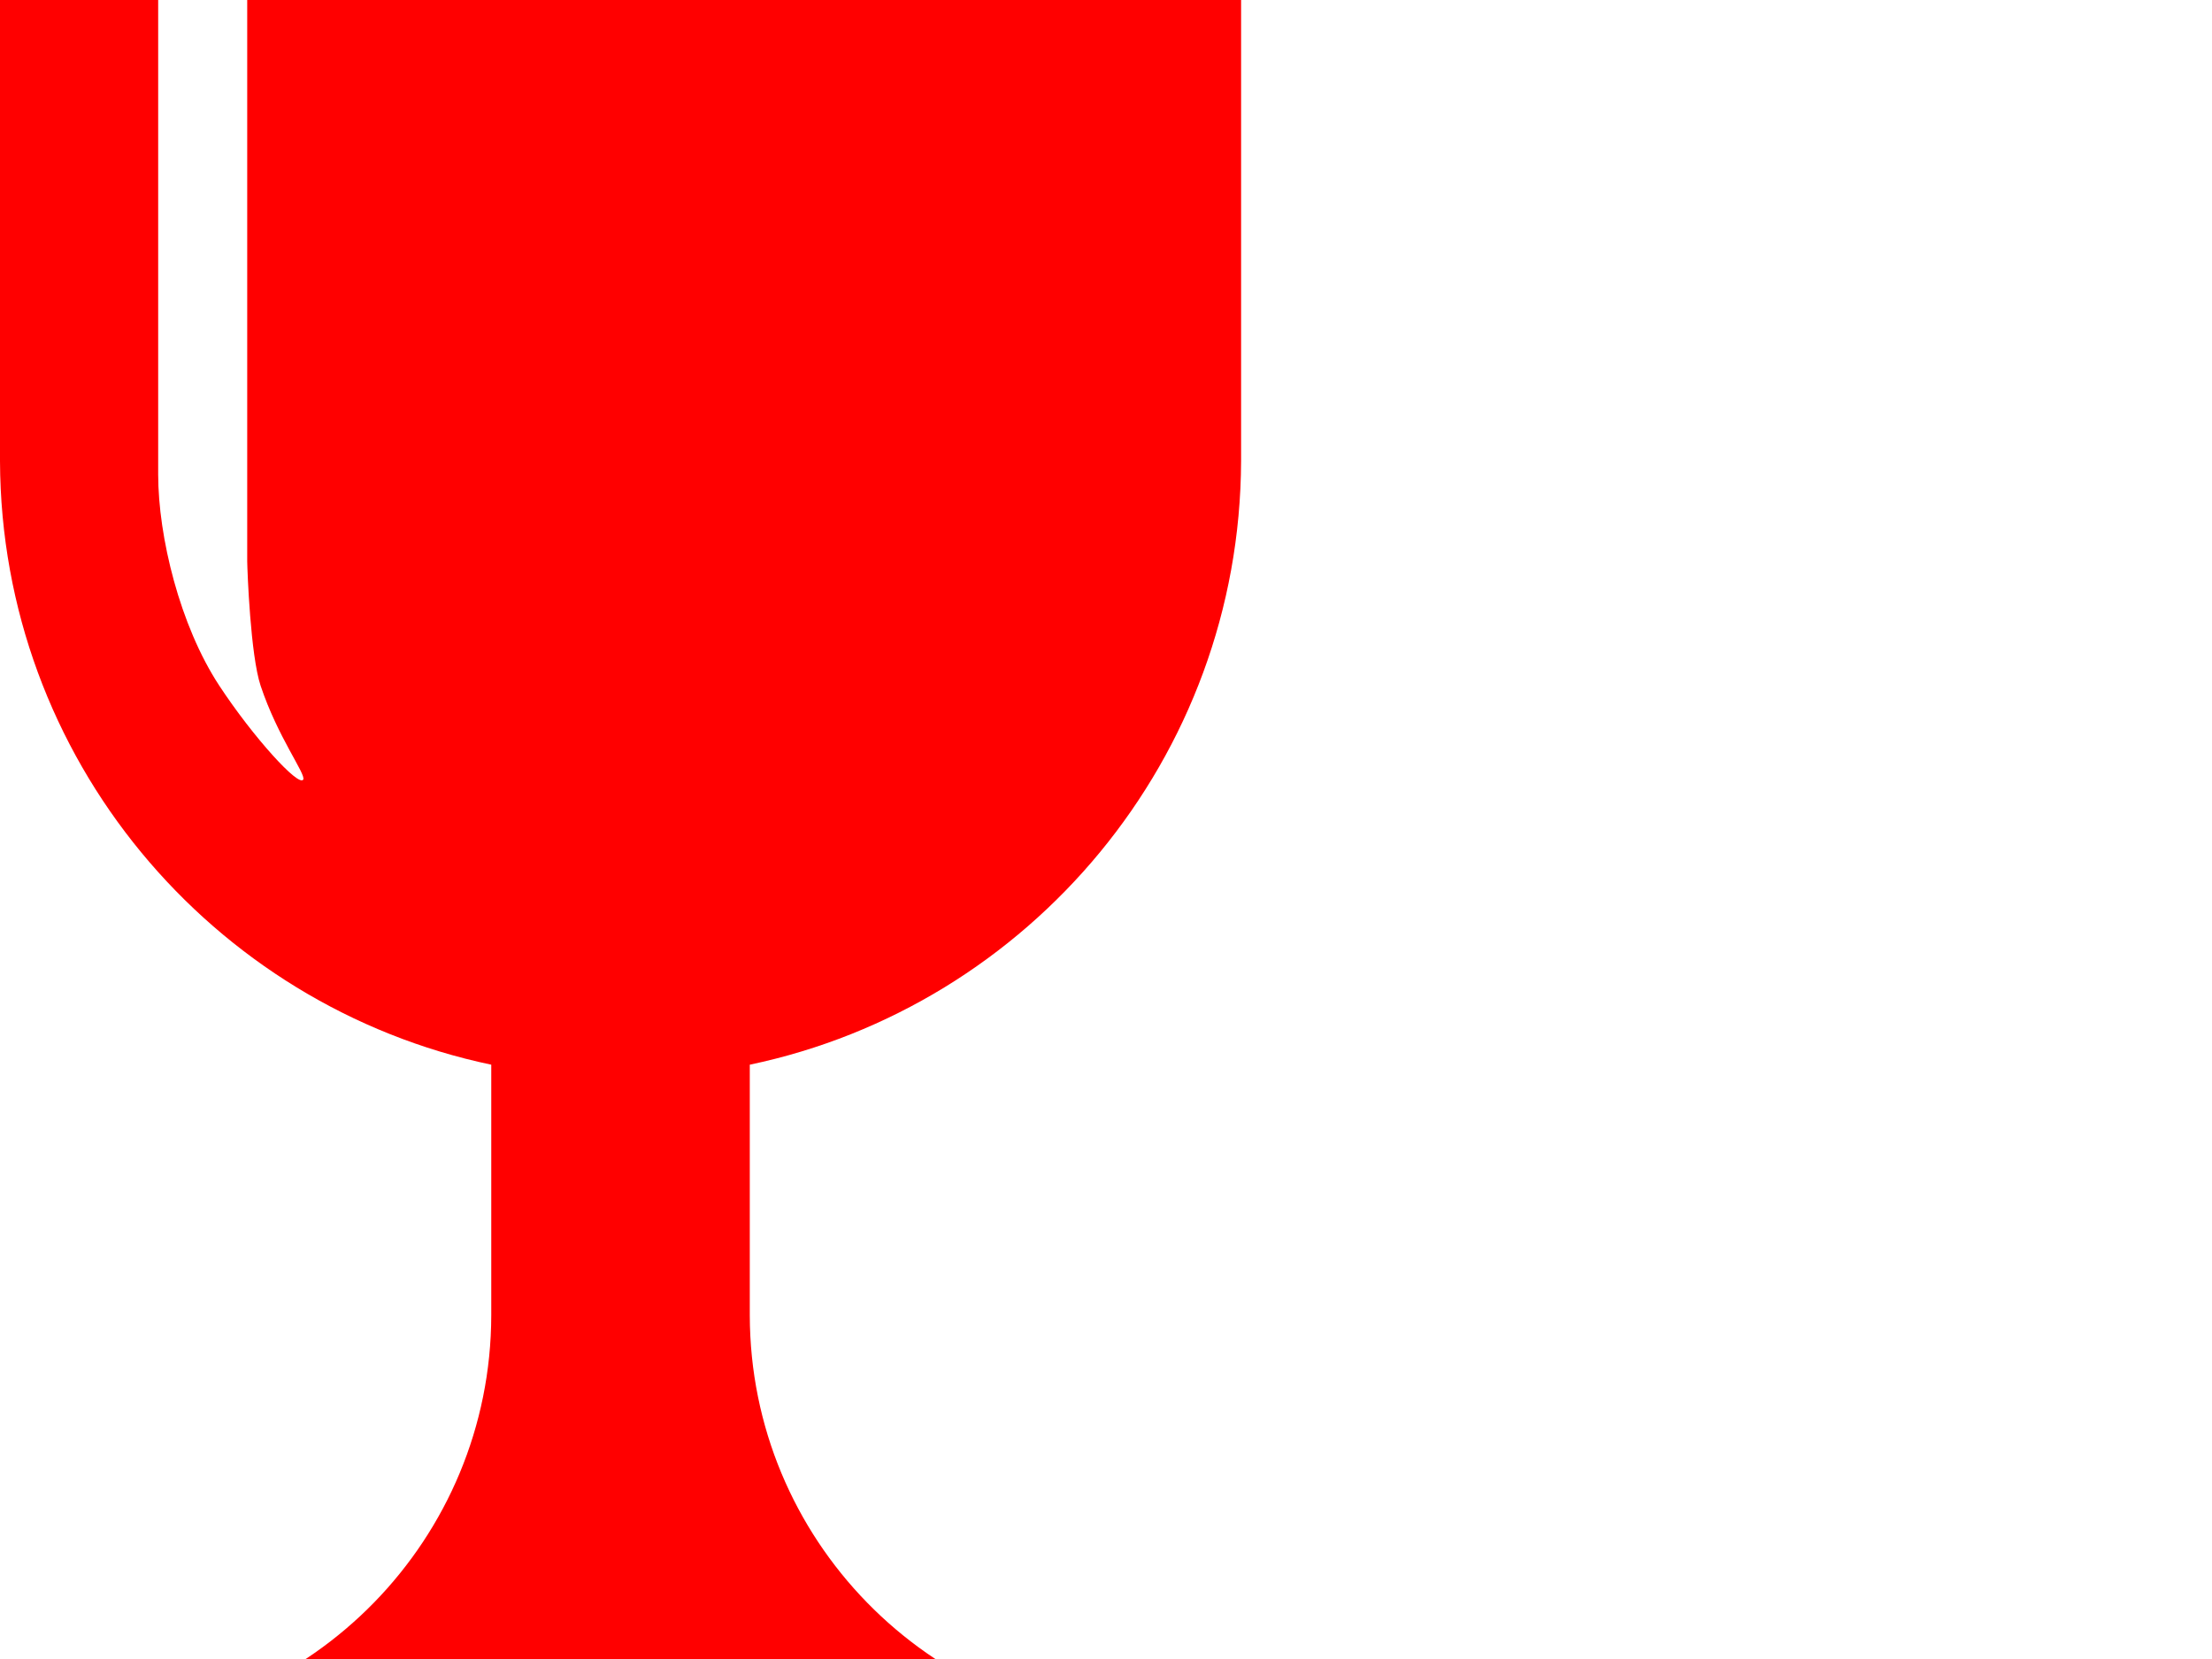 <?xml version="1.0"?><svg width="640" height="480" xmlns="http://www.w3.org/2000/svg">
 <title>Blue Chalice</title>
 <g>
  <title>Layer 1</title>
  <g id="layer1">
   <g id="g2454">
    <g fill="none" stroke="#000000" stroke-miterlimit="10.433" stroke-dashoffset="0" id="content">
     <path fill="#ff0000" fill-rule="nonzero" stroke-width="0" id="path2444" d="m0,0l0,133.424c0.308,85.9 61.191,157.637 142.137,174.624l0,72.312c0,0.062 0,0.112 0,0.175c-0.087,64.667 -51.712,117.338 -115.985,119.081c-0.044,0 -0.087,0 -0.132,0c-3.354,0.074 -6.054,2.818 -6.054,6.192c0,3.374 2.7,6.118 6.054,6.191c0.045,0 0.089,0 0.132,0l306.784,0c0.038,0 0.087,0 0.125,0c3.362,-0.073 6.062,-2.817 6.062,-6.191c0,-3.374 -2.7,-6.118 -6.062,-6.192c-0.038,0 -0.087,0 -0.125,0c-64.275,-1.742 -115.9,-54.414 -116,-119.081c0,-0.062 0,-0.112 0,-0.175l0,-72.312c80.962,-16.987 141.837,-88.725 142.149,-174.624l0,-133.424l-287.558,0l0,162.449c0.049,2.837 0.932,27.125 3.881,35.962c4.941,14.837 13.135,25.587 12.334,27.125c-1.225,2.337 -14.526,-12.287 -24.277,-27.125c-11.44,-17.387 -17.7,-43.162 -17.7,-61.15l0,-137.262l-45.766,0z"/>
    </g>
   </g>
  </g>
 </g>
</svg>